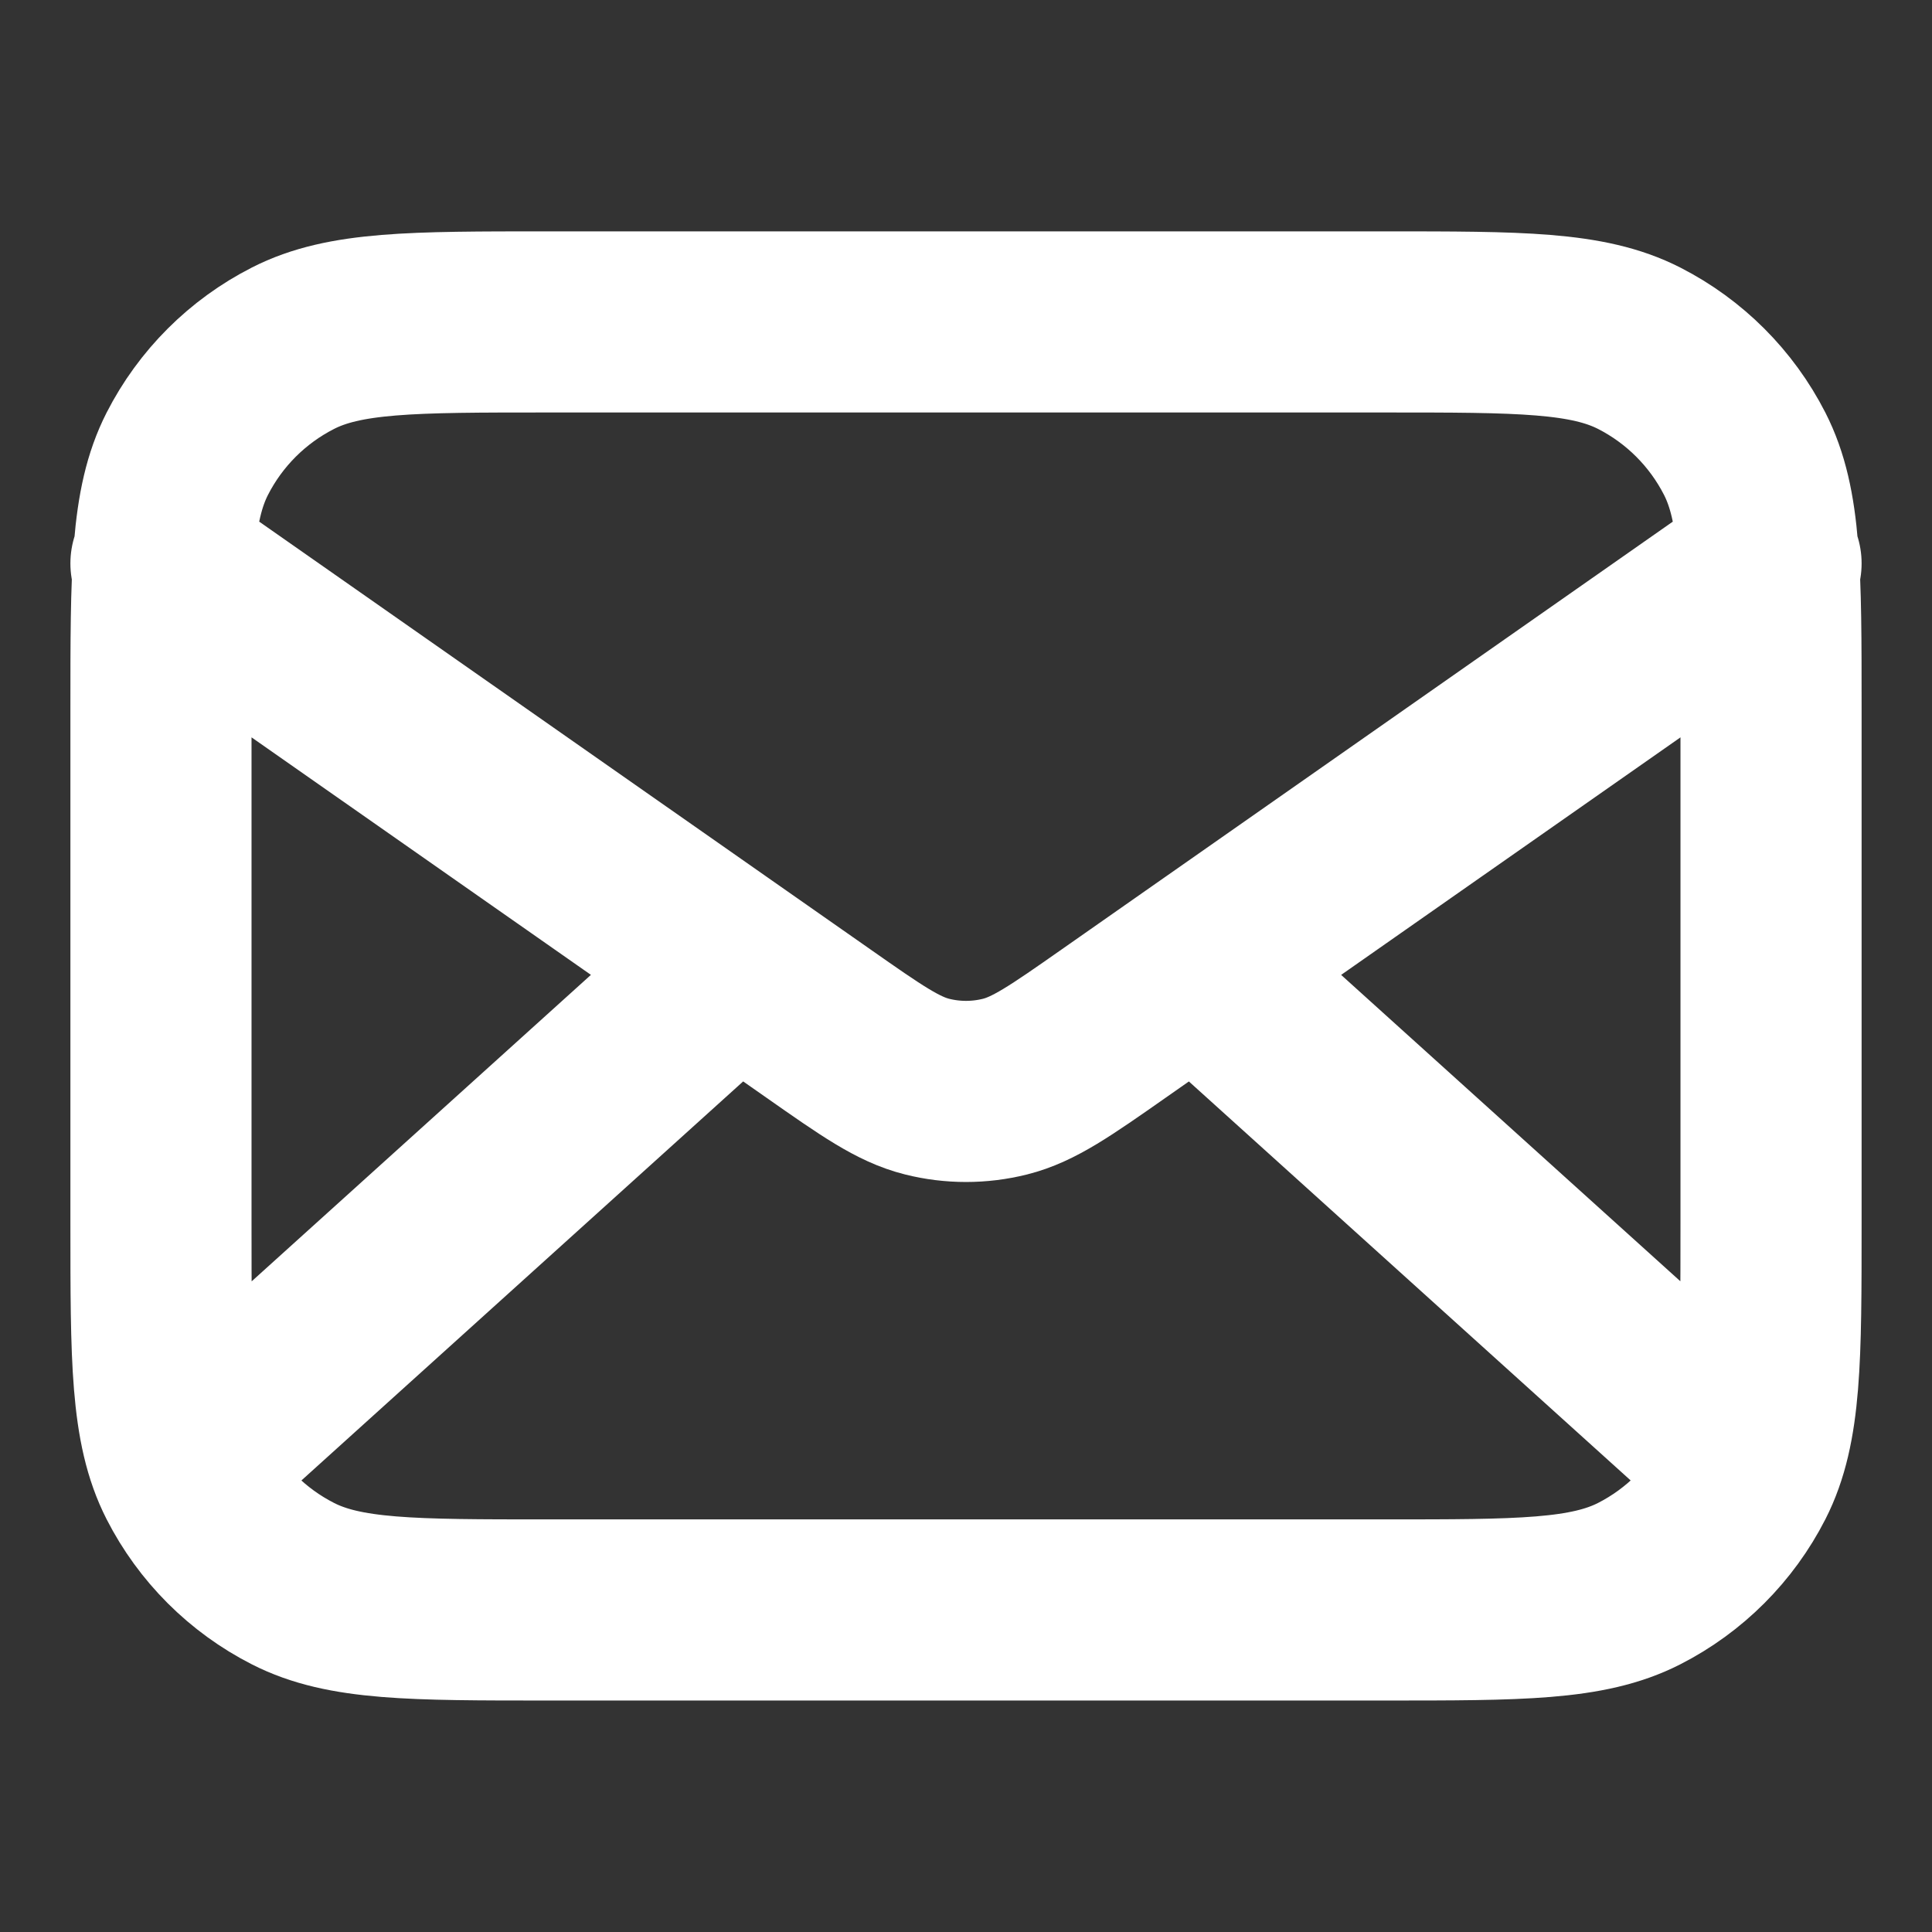 <svg width="16" height="16" viewBox="0 0 16 16" fill="none" xmlns="http://www.w3.org/2000/svg">
<rect x="0" y="0" width="16" height="16" fill="#333333" stroke="none"/>
<path d="M14.334 11.999L9.905 7.999M6.095 7.999L1.667 11.999M1.333 4.666L6.777 8.476C7.218 8.785 7.438 8.939 7.678 8.999C7.889 9.052 8.111 9.052 8.323 8.999C8.562 8.939 8.783 8.785 9.224 8.476L14.667 4.666M4.534 13.333H11.467C12.587 13.333 13.147 13.333 13.575 13.115C13.951 12.923 14.257 12.617 14.449 12.241C14.667 11.813 14.667 11.253 14.667 10.133V5.866C14.667 4.746 14.667 4.186 14.449 3.758C14.257 3.382 13.951 3.076 13.575 2.884C13.147 2.666 12.587 2.666 11.467 2.666H4.534C3.413 2.666 2.853 2.666 2.426 2.884C2.049 3.076 1.743 3.382 1.551 3.758C1.333 4.186 1.333 4.746 1.333 5.866V10.133C1.333 11.253 1.333 11.813 1.551 12.241C1.743 12.617 2.049 12.923 2.426 13.115C2.853 13.333 3.413 13.333 4.534 13.333Z" stroke="white" stroke-width="1.5" stroke-linecap="round" stroke-linejoin="round"/>
</svg>

